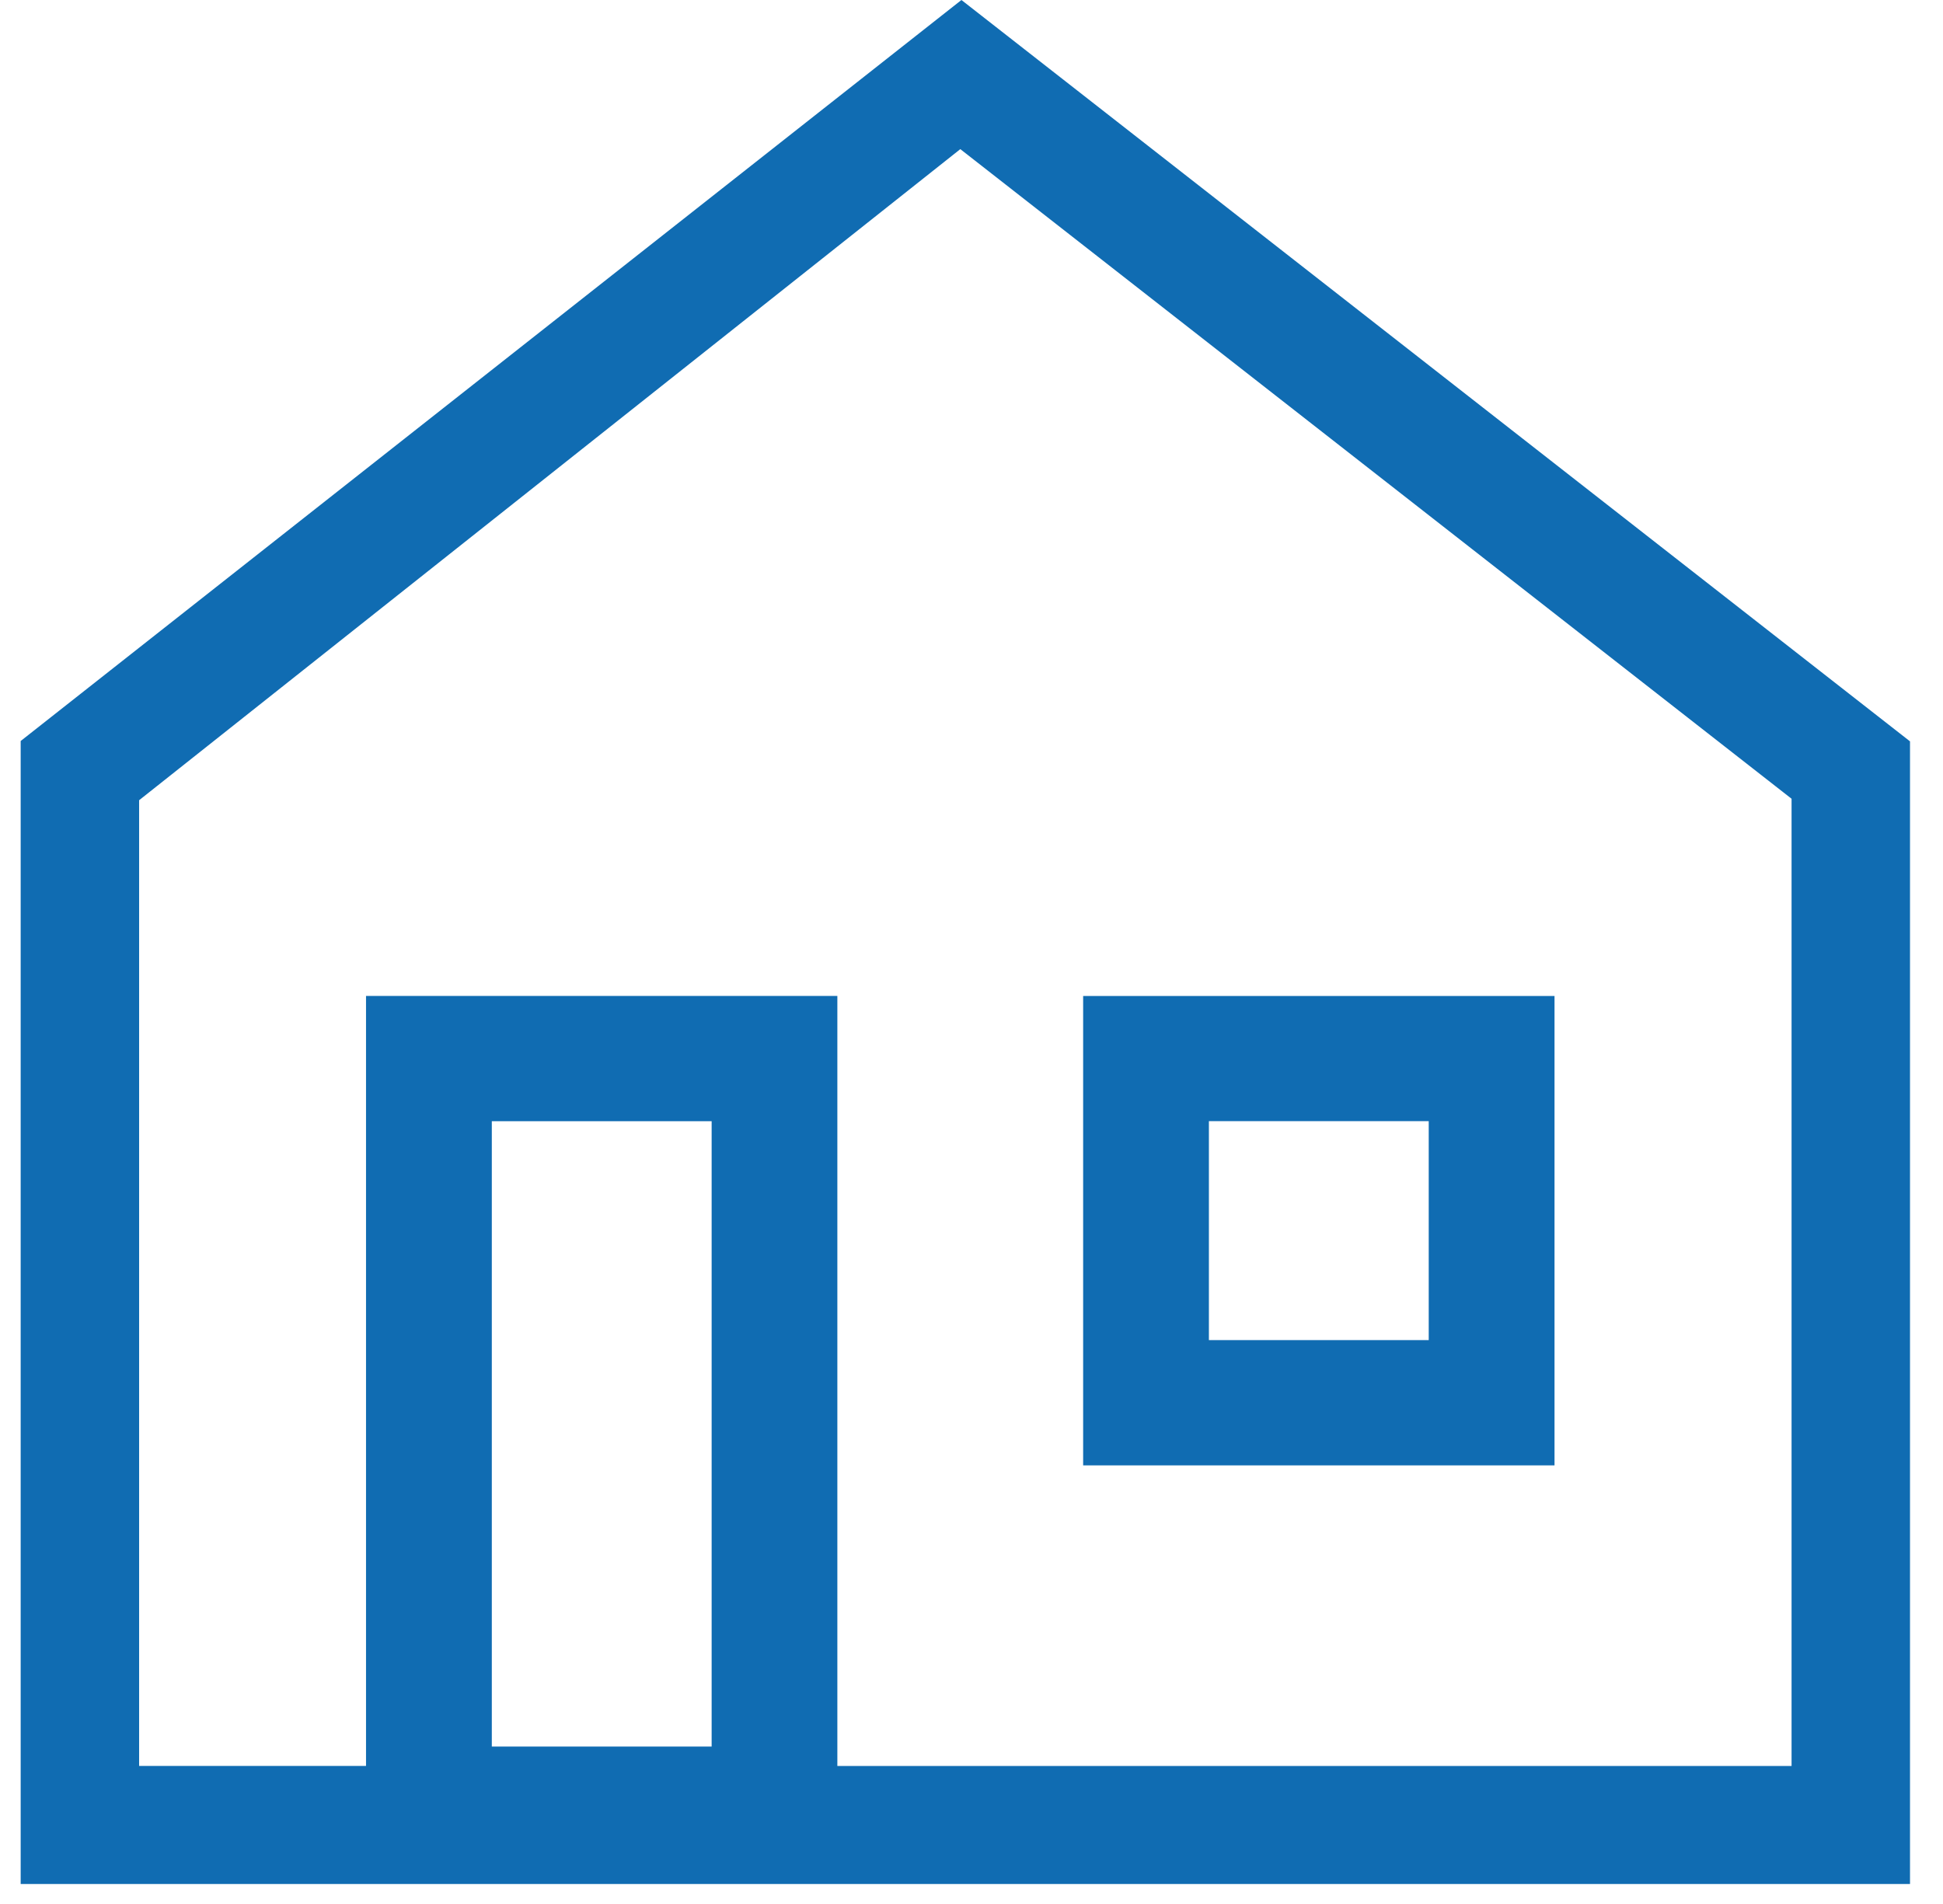 <?xml version="1.0" encoding="UTF-8"?>
<svg width="50px" height="49px" viewBox="0 0 50 49" version="1.1" xmlns="http://www.w3.org/2000/svg" xmlns:xlink="http://www.w3.org/1999/xlink">
    <!-- Generator: Sketch 50.2 (55047) - http://www.bohemiancoding.com/sketch -->
    <title>Bungalow_Functional</title>
    <desc>Created with Sketch.</desc>
    <defs></defs>
    <g id="Mockups" stroke="none" stroke-width="1" fill="none" fill-rule="evenodd">
        <g id="Microsite_A_desktop-Copy" transform="translate(-386, -1419)" fill="#106CB2" fill-rule="nonzero">
            <g id="Bungalow_Functional" transform="translate(386, 1419)">
                <g id="Home-Insurance_Functional">
                    <g id="Outline" transform="translate(0.503, 0)">
                        <path d="M24.238,0 L0.029,19.07 L0.029,48.485 L48.648,48.485 L48.648,19.079 L24.238,0 Z M12.153,44.947 L12.153,28.855 L17.81,28.855 L17.81,44.948 L12.153,44.948 L12.153,44.947 Z M45.6,45.448 L21.045,45.448 L21.045,25.63 L8.916,25.63 L8.916,45.447 L3.077,45.447 L3.077,20.594 L24.209,3.838 L45.6,20.556 L45.6,45.448 Z" id="Shape"></path>
                        <path d="M39.5,37.712 L27.37,37.712 L27.37,25.632 L39.5,25.632 L39.5,37.712 Z M30.606,34.488 L36.263,34.488 L36.263,28.853 L30.606,28.853 L30.606,34.488 Z" id="Shape"></path>
                    </g>
                </g>
            </g>
        </g>
    </g>
</svg>